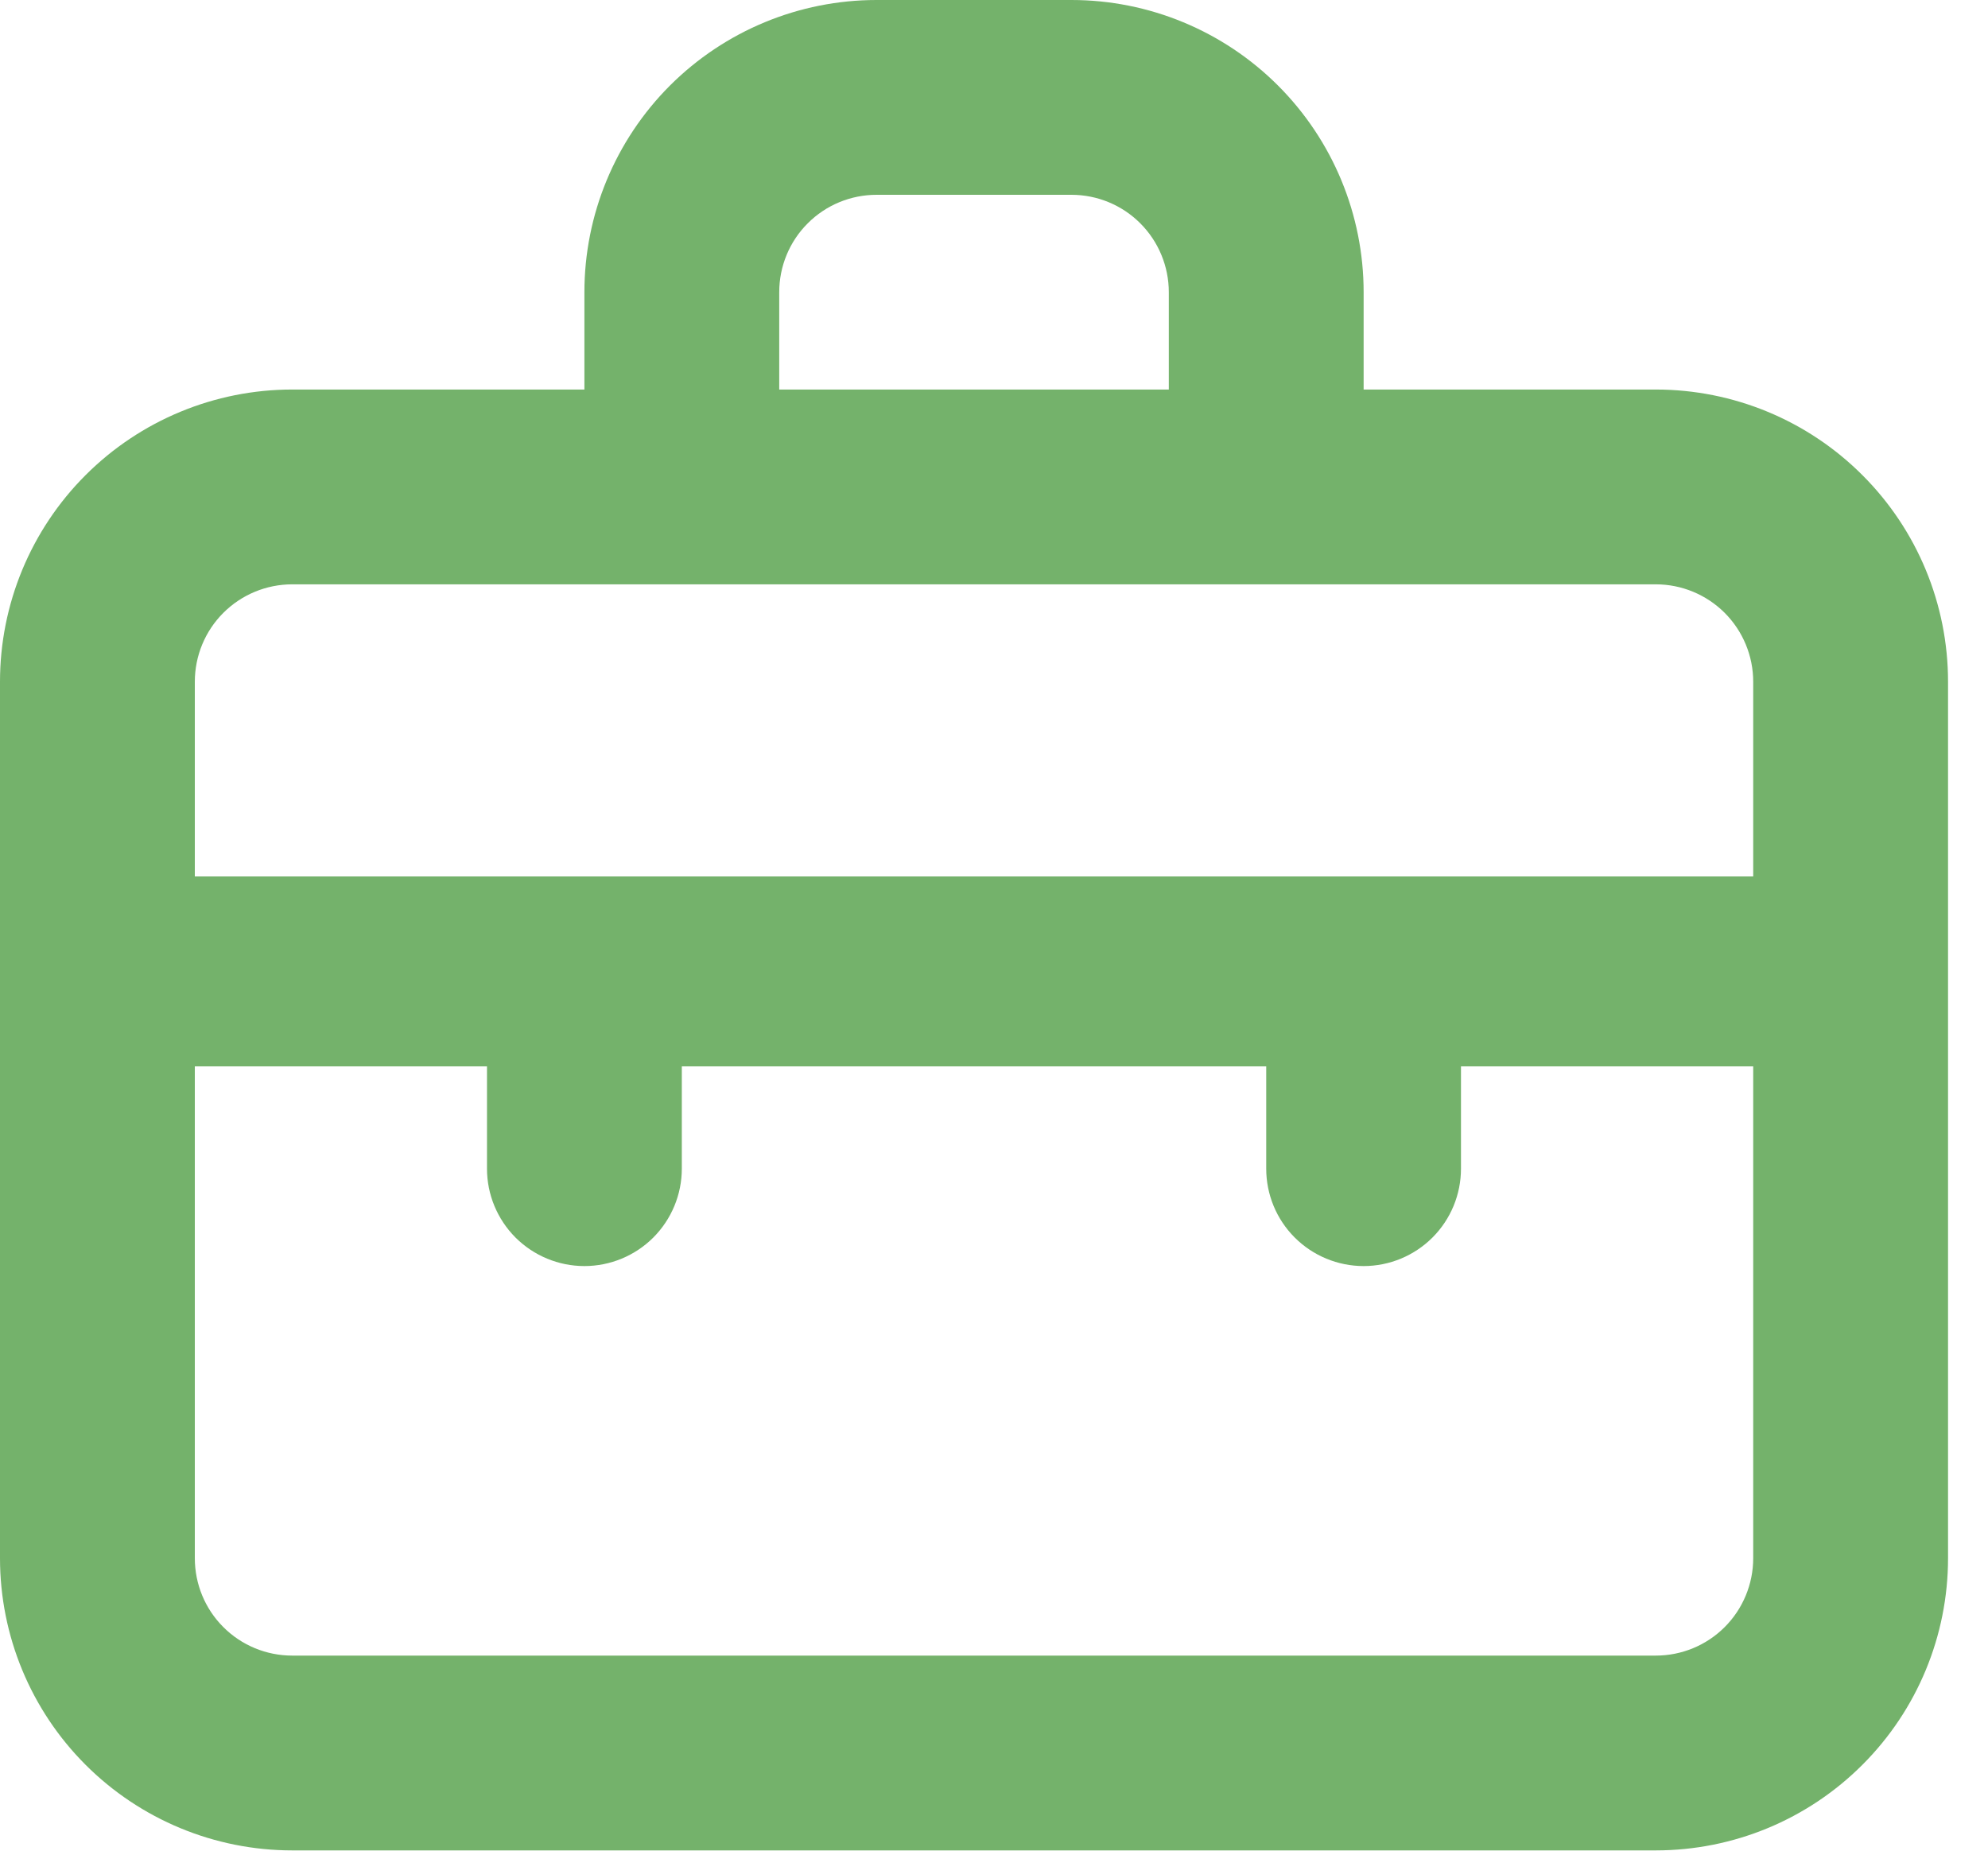 <?xml version="1.0" encoding="UTF-8"?>
<svg xmlns="http://www.w3.org/2000/svg" width="29" height="27" viewBox="0 0 29 27" fill="none">
  <path d="M24.154 5.683H19.892V4.263C19.892 3.132 19.443 2.048 18.643 1.248C17.844 0.449 16.76 0 15.629 0H12.787C11.657 0 10.573 0.449 9.773 1.248C8.974 2.048 8.525 3.132 8.525 4.263V5.683H4.263C3.132 5.683 2.048 6.132 1.248 6.932C0.449 7.731 0 8.815 0 9.946V22.733C0 23.864 0.449 24.948 1.248 25.747C2.048 26.547 3.132 26.996 4.263 26.996H24.154C25.285 26.996 26.369 26.547 27.168 25.747C27.968 24.948 28.417 23.864 28.417 22.733V9.946C28.417 8.815 27.968 7.731 27.168 6.932C26.369 6.132 25.285 5.683 24.154 5.683ZM11.367 4.263C11.367 3.886 11.516 3.524 11.783 3.258C12.049 2.991 12.411 2.842 12.787 2.842H15.629C16.006 2.842 16.367 2.991 16.634 3.258C16.9 3.524 17.05 3.886 17.05 4.263V5.683H11.367V4.263ZM25.575 22.733C25.575 23.11 25.425 23.472 25.159 23.738C24.892 24.005 24.531 24.154 24.154 24.154H4.263C3.886 24.154 3.524 24.005 3.258 23.738C2.991 23.472 2.842 23.11 2.842 22.733V15.558H7.104V17.05C7.104 17.427 7.254 17.788 7.52 18.055C7.787 18.321 8.148 18.471 8.525 18.471C8.902 18.471 9.263 18.321 9.53 18.055C9.796 17.788 9.946 17.427 9.946 17.05V15.558H18.471V17.05C18.471 17.427 18.62 17.788 18.887 18.055C19.153 18.321 19.515 18.471 19.892 18.471C20.268 18.471 20.63 18.321 20.896 18.055C21.163 17.788 21.312 17.427 21.312 17.05V15.558H25.575V22.733ZM25.575 12.787H2.842V9.946C2.842 9.569 2.991 9.208 3.258 8.941C3.524 8.675 3.886 8.525 4.263 8.525H24.154C24.531 8.525 24.892 8.675 25.159 8.941C25.425 9.208 25.575 9.569 25.575 9.946V12.787Z" fill="#74B26B"></path>
</svg>
